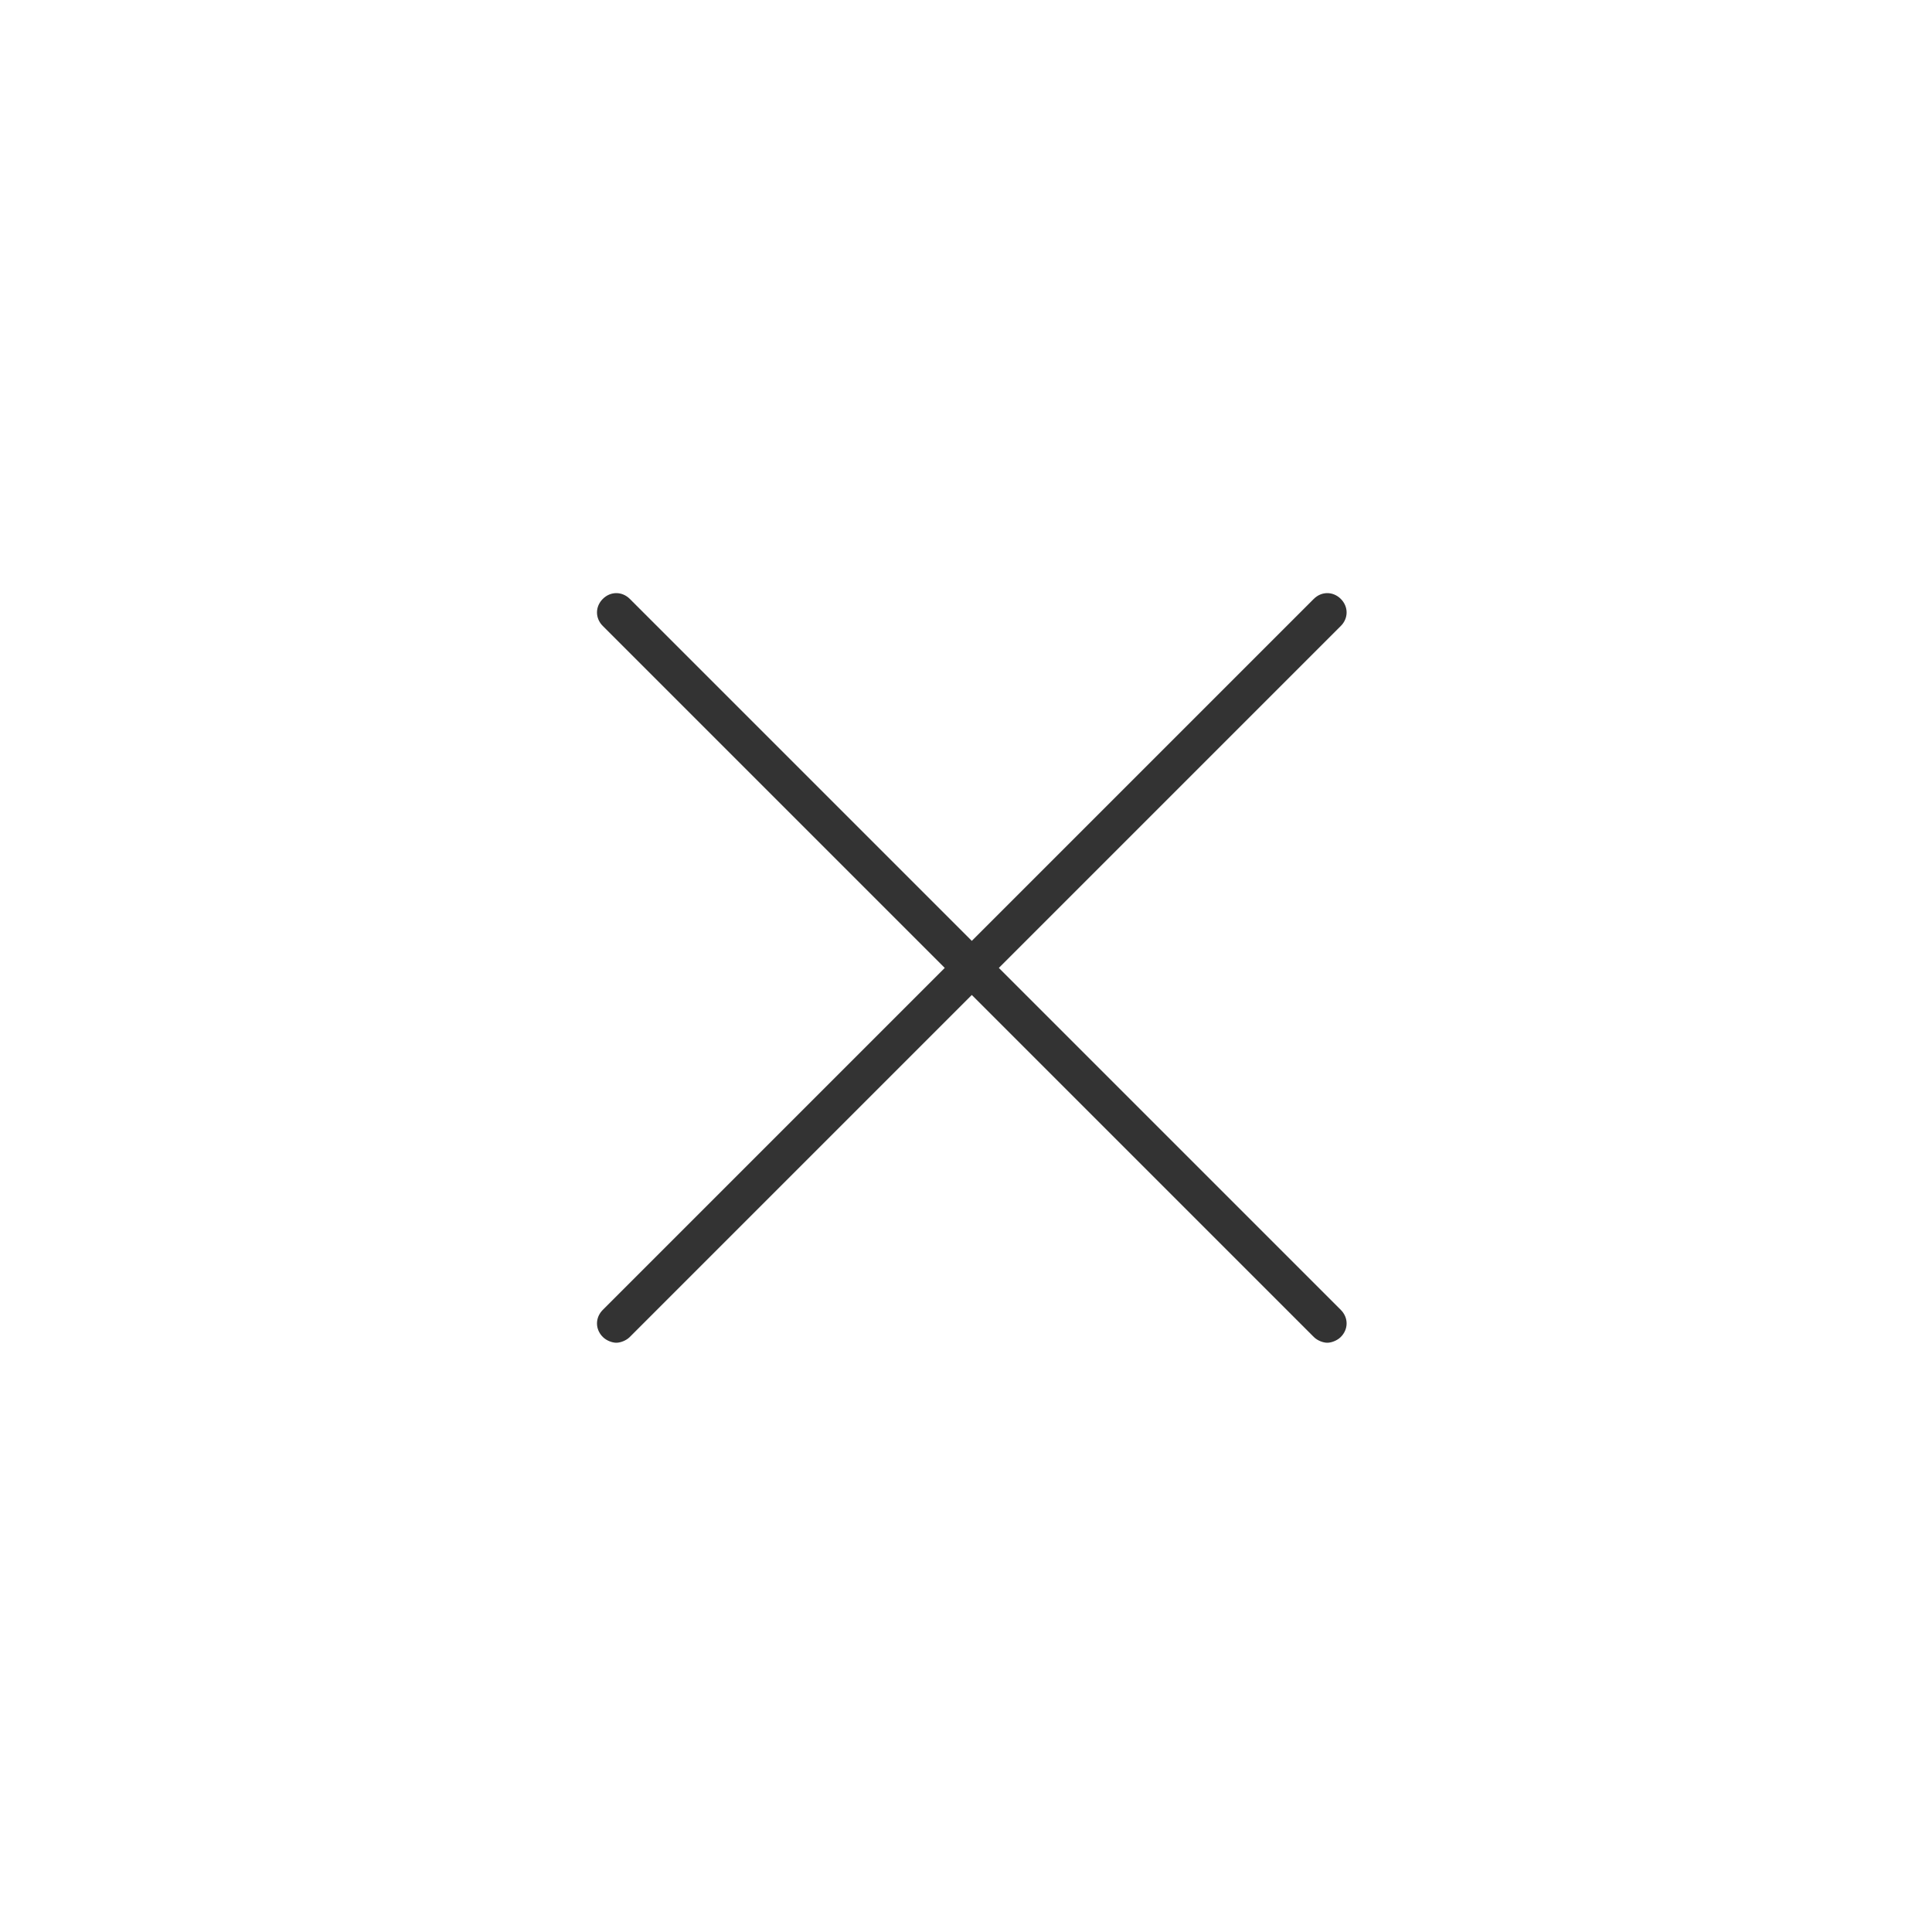 <svg viewBox="0 0 100 100" xmlns="http://www.w3.org/2000/svg"><path d="m51.7 50.1 17.7-17.7c.4-.4.4-1 0-1.4s-1-.4-1.4 0l-17.7 17.7-17.7-17.7c-.4-.4-1-.4-1.4 0s-.4 1 0 1.4l17.7 17.7-17.7 17.7c-.4.4-.4 1 0 1.4.2.2.5.3.7.3s.5-.1.7-.3l17.7-17.7 17.7 17.7c.2.2.5.3.7.3s.5-.1.7-.3c.4-.4.4-1 0-1.4z" fill="#333"/></svg>